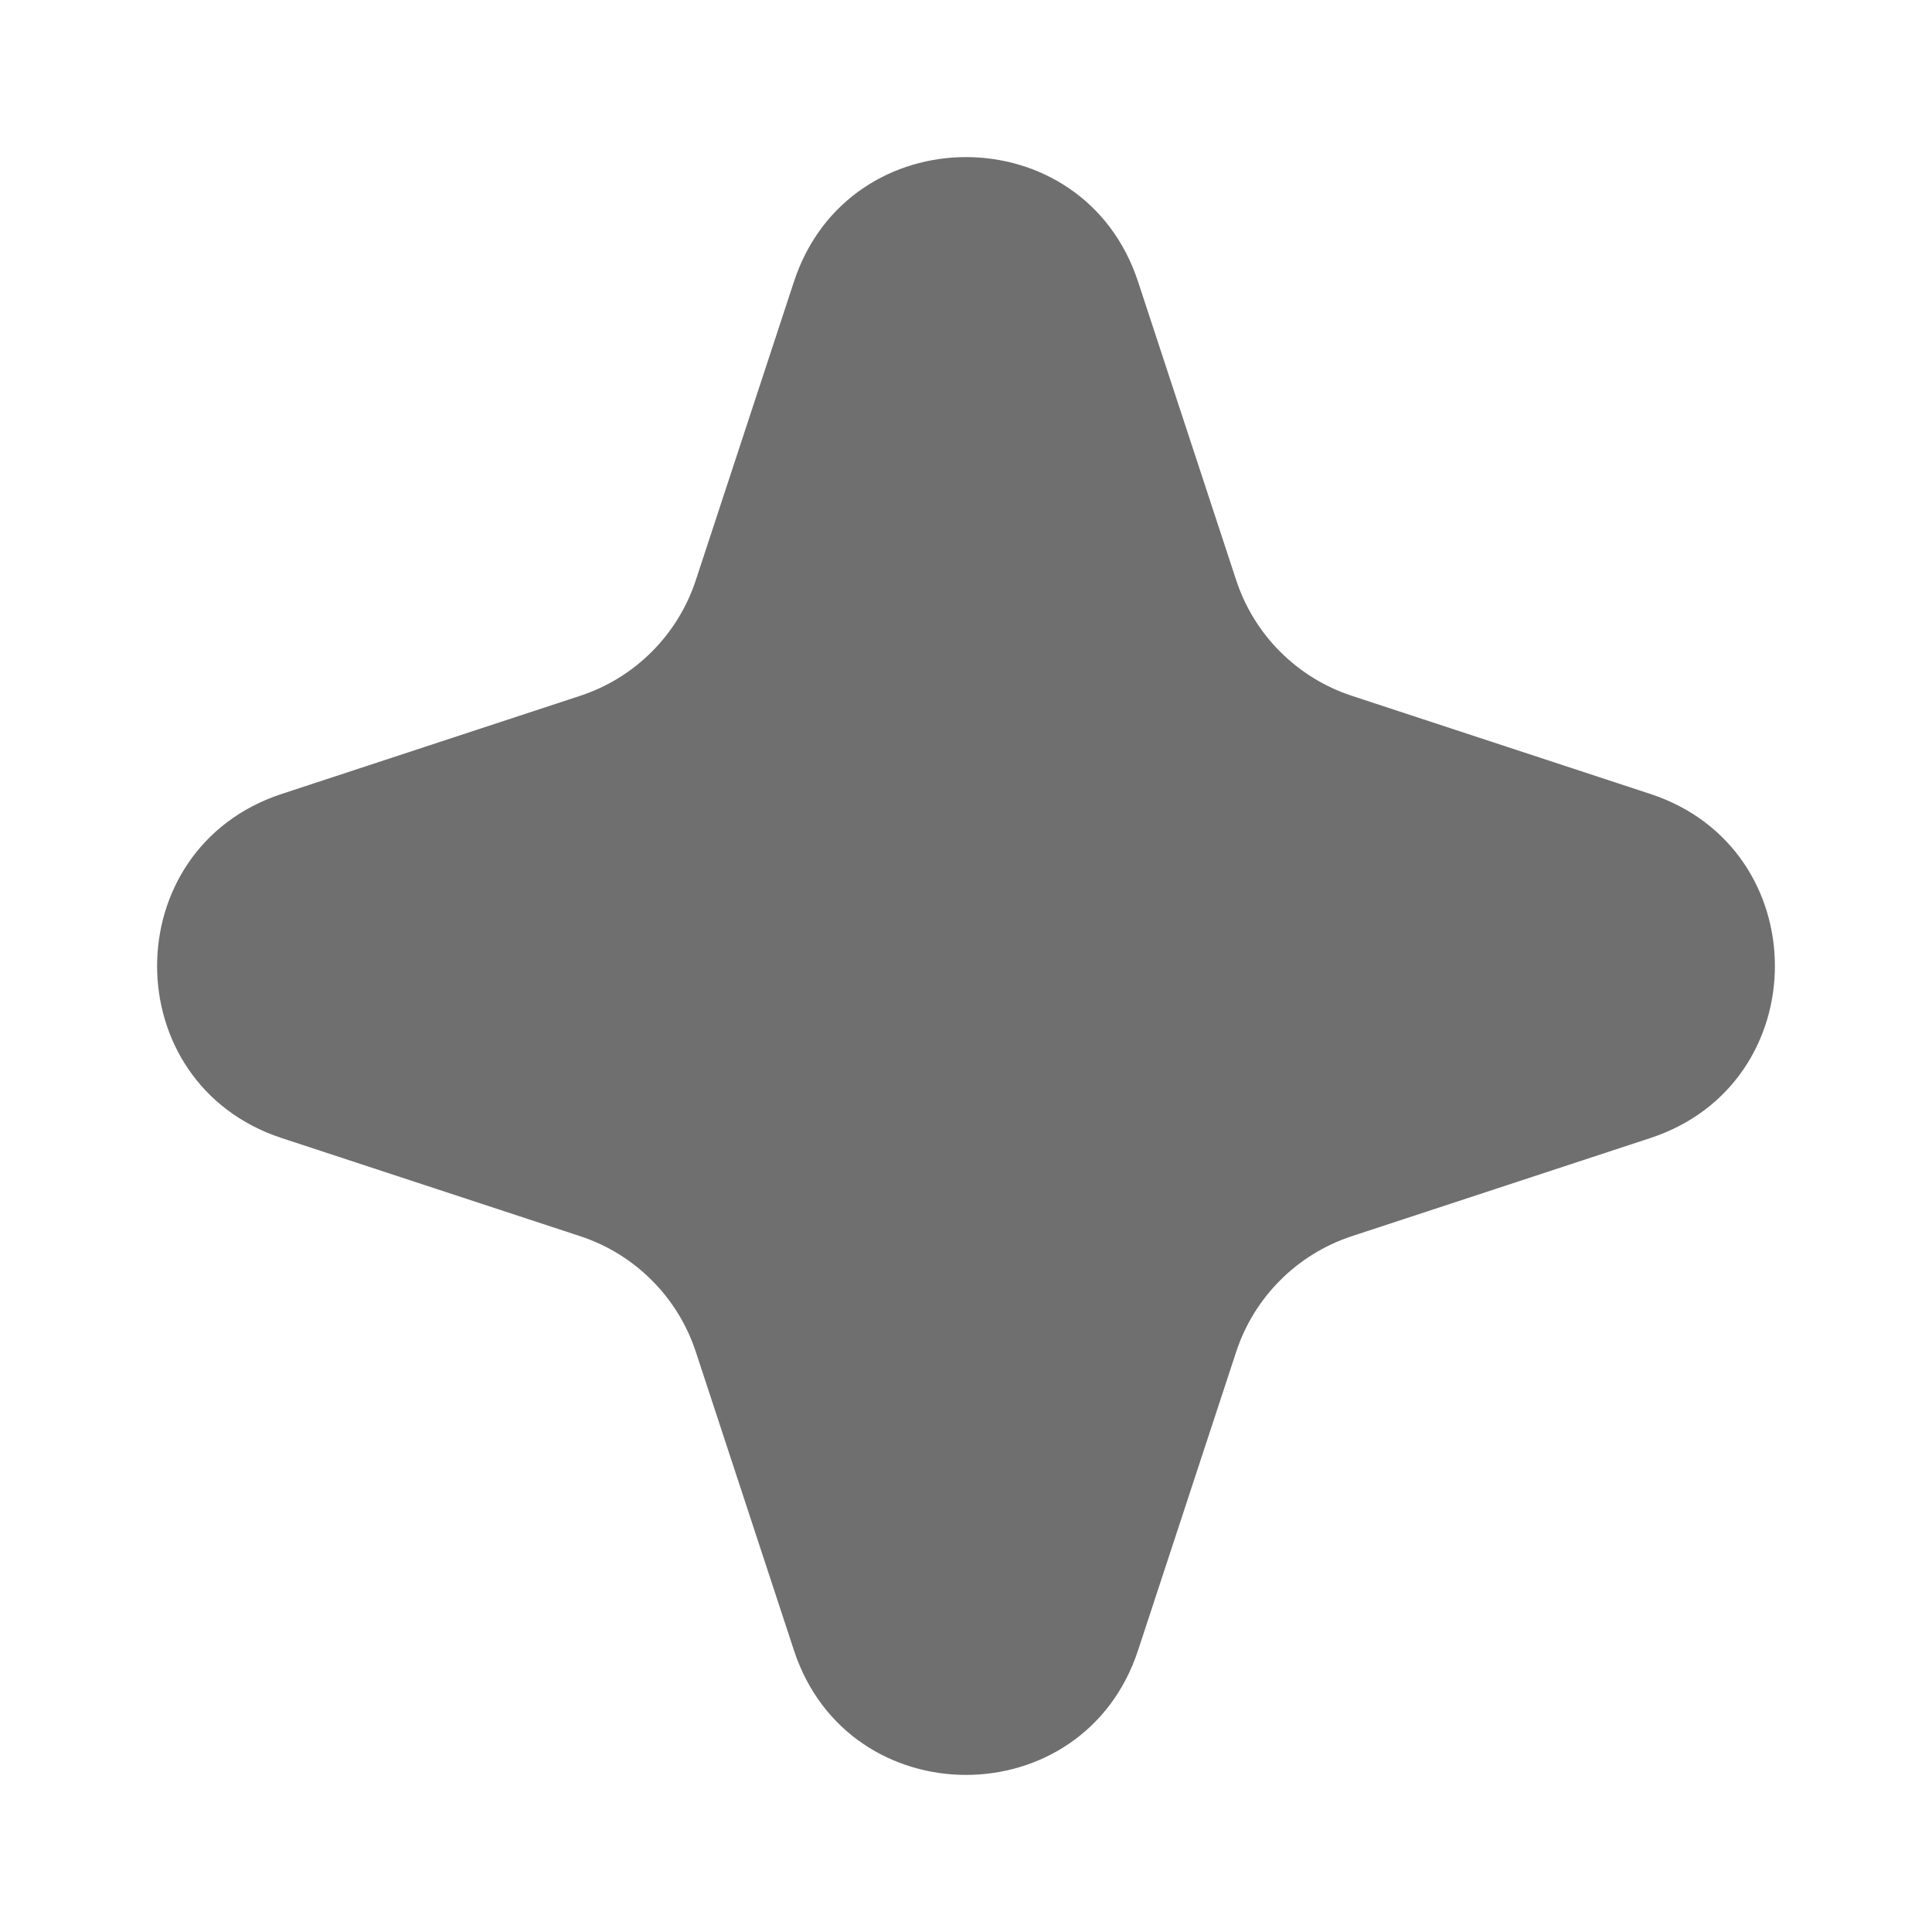 <svg width="16" height="16" viewBox="0 0 16 16" fill="none" xmlns="http://www.w3.org/2000/svg">
<path fill-rule="evenodd" clip-rule="evenodd" d="M13.667 6.575C15.043 7.027 15.043 8.973 13.667 9.425L11.194 10.238C10.742 10.387 10.387 10.742 10.238 11.194L9.425 13.667C8.973 15.043 7.027 15.043 6.575 13.667L5.762 11.194C5.613 10.742 5.258 10.387 4.806 10.238L2.333 9.425C0.957 8.973 0.957 7.027 2.333 6.575L4.806 5.762C5.258 5.613 5.613 5.258 5.762 4.806L6.575 2.333C7.027 0.957 8.973 0.957 9.425 2.333L10.238 4.806C10.387 5.258 10.742 5.613 11.194 5.762L13.667 6.575Z" fill="#6F6F6F"/>
</svg>

